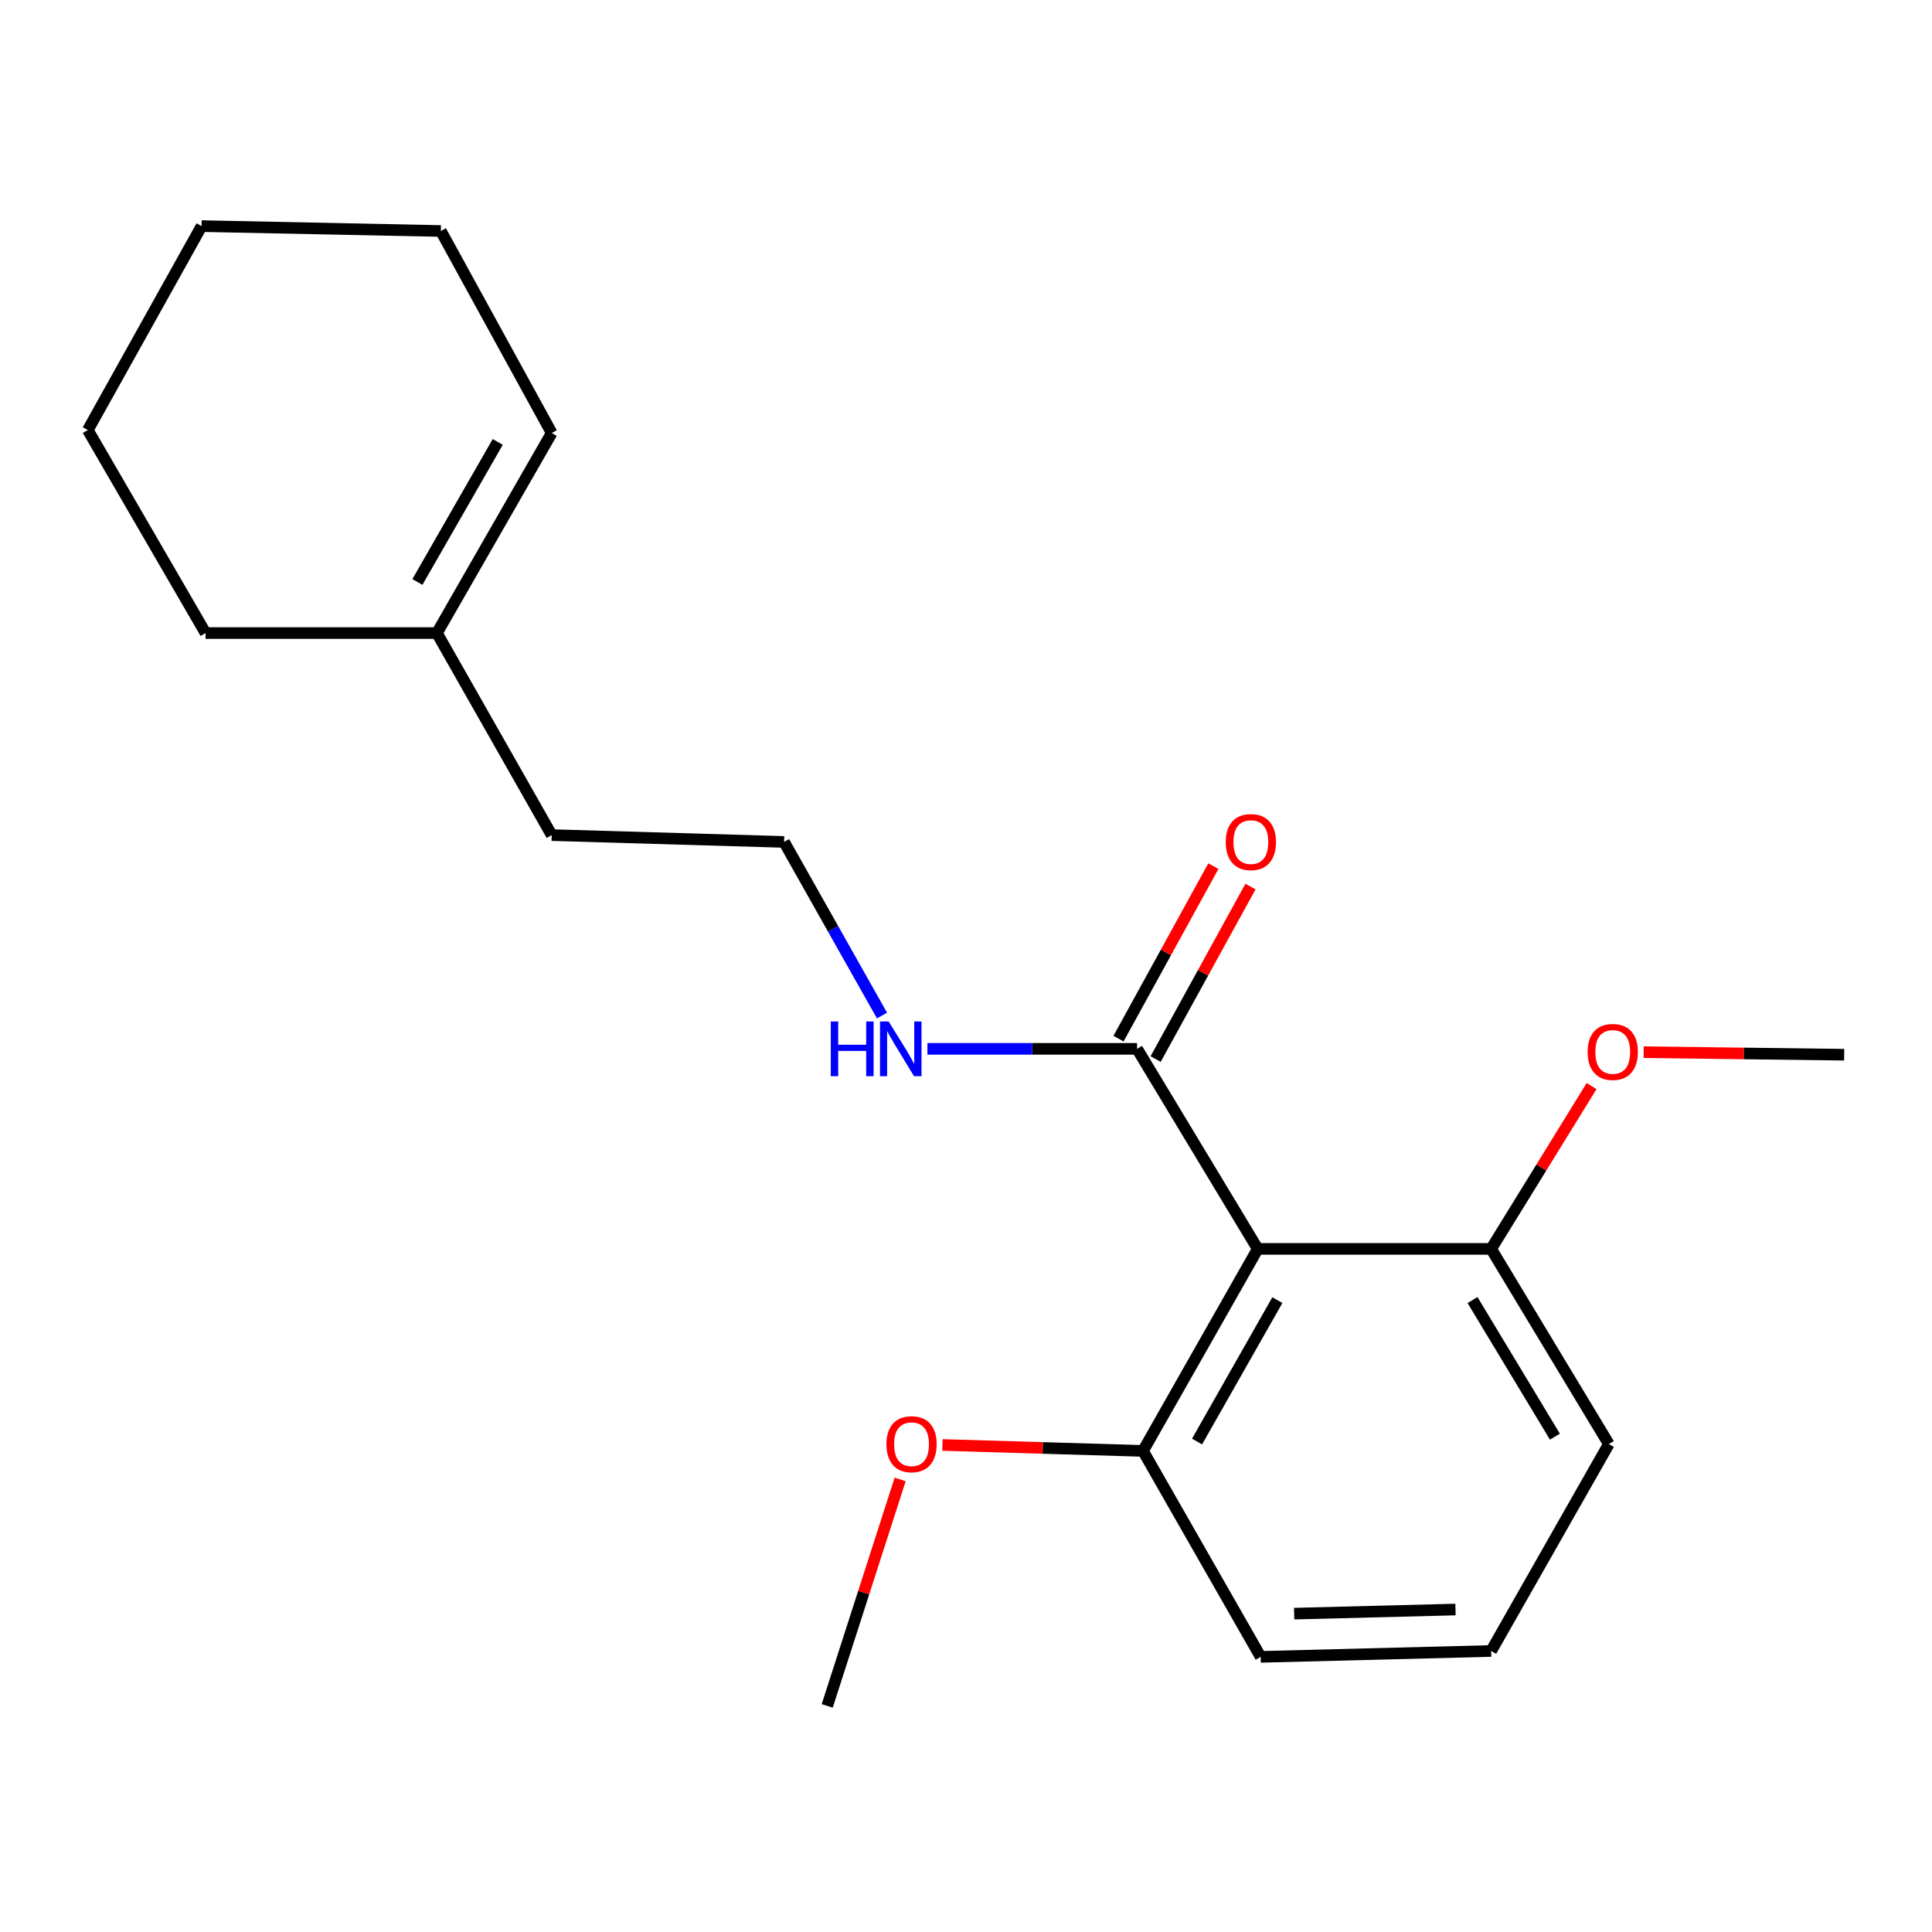 <?xml version='1.0' encoding='iso-8859-1'?>
<svg version='1.1' baseProfile='full'
              xmlns='http://www.w3.org/2000/svg'
                      xmlns:rdkit='http://www.rdkit.org/xml'
                      xmlns:xlink='http://www.w3.org/1999/xlink'
                  xml:space='preserve'
width='1000px' height='1000px' viewBox='0 0 1000 1000'>
<!-- END OF HEADER -->
<rect style='opacity:1.0;fill:#FFFFFF;stroke:none' width='1000' height='1000' x='0' y='0'> </rect>
<path class='bond-0' d='M 650.999,646.431 L 588.546,542.878' style='fill:none;fill-rule:evenodd;stroke:#000000;stroke-width:6px;stroke-linecap:butt;stroke-linejoin:miter;stroke-opacity:1' />
<path class='bond-1' d='M 650.999,646.431 L 591.616,750.996' style='fill:none;fill-rule:evenodd;stroke:#000000;stroke-width:6px;stroke-linecap:butt;stroke-linejoin:miter;stroke-opacity:1' />
<path class='bond-1' d='M 661.158,672.944 L 619.589,746.139' style='fill:none;fill-rule:evenodd;stroke:#000000;stroke-width:6px;stroke-linecap:butt;stroke-linejoin:miter;stroke-opacity:1' />
<path class='bond-2' d='M 650.999,646.431 L 771.814,646.431' style='fill:none;fill-rule:evenodd;stroke:#000000;stroke-width:6px;stroke-linecap:butt;stroke-linejoin:miter;stroke-opacity:1' />
<path class='bond-4' d='M 598.152,548.161 L 622.702,503.52' style='fill:none;fill-rule:evenodd;stroke:#000000;stroke-width:6px;stroke-linecap:butt;stroke-linejoin:miter;stroke-opacity:1' />
<path class='bond-4' d='M 622.702,503.52 L 647.252,458.879' style='fill:none;fill-rule:evenodd;stroke:#FF0000;stroke-width:6px;stroke-linecap:butt;stroke-linejoin:miter;stroke-opacity:1' />
<path class='bond-4' d='M 578.94,537.595 L 603.489,492.954' style='fill:none;fill-rule:evenodd;stroke:#000000;stroke-width:6px;stroke-linecap:butt;stroke-linejoin:miter;stroke-opacity:1' />
<path class='bond-4' d='M 603.489,492.954 L 628.039,448.313' style='fill:none;fill-rule:evenodd;stroke:#FF0000;stroke-width:6px;stroke-linecap:butt;stroke-linejoin:miter;stroke-opacity:1' />
<path class='bond-5' d='M 588.546,542.878 L 534.289,542.878' style='fill:none;fill-rule:evenodd;stroke:#000000;stroke-width:6px;stroke-linecap:butt;stroke-linejoin:miter;stroke-opacity:1' />
<path class='bond-5' d='M 534.289,542.878 L 480.031,542.878' style='fill:none;fill-rule:evenodd;stroke:#0000FF;stroke-width:6px;stroke-linecap:butt;stroke-linejoin:miter;stroke-opacity:1' />
<path class='bond-7' d='M 591.616,750.996 L 539.712,749.455' style='fill:none;fill-rule:evenodd;stroke:#000000;stroke-width:6px;stroke-linecap:butt;stroke-linejoin:miter;stroke-opacity:1' />
<path class='bond-7' d='M 539.712,749.455 L 487.809,747.914' style='fill:none;fill-rule:evenodd;stroke:#FF0000;stroke-width:6px;stroke-linecap:butt;stroke-linejoin:miter;stroke-opacity:1' />
<path class='bond-12' d='M 591.616,750.996 L 652.522,857.594' style='fill:none;fill-rule:evenodd;stroke:#000000;stroke-width:6px;stroke-linecap:butt;stroke-linejoin:miter;stroke-opacity:1' />
<path class='bond-8' d='M 771.814,646.431 L 797.807,604.295' style='fill:none;fill-rule:evenodd;stroke:#000000;stroke-width:6px;stroke-linecap:butt;stroke-linejoin:miter;stroke-opacity:1' />
<path class='bond-8' d='M 797.807,604.295 L 823.8,562.158' style='fill:none;fill-rule:evenodd;stroke:#FF0000;stroke-width:6px;stroke-linecap:butt;stroke-linejoin:miter;stroke-opacity:1' />
<path class='bond-13' d='M 771.814,646.431 L 832.732,747.439' style='fill:none;fill-rule:evenodd;stroke:#000000;stroke-width:6px;stroke-linecap:butt;stroke-linejoin:miter;stroke-opacity:1' />
<path class='bond-13' d='M 762.176,672.907 L 804.819,743.612' style='fill:none;fill-rule:evenodd;stroke:#000000;stroke-width:6px;stroke-linecap:butt;stroke-linejoin:miter;stroke-opacity:1' />
<path class='bond-3' d='M 226.152,327.671 L 285.56,432.248' style='fill:none;fill-rule:evenodd;stroke:#000000;stroke-width:6px;stroke-linecap:butt;stroke-linejoin:miter;stroke-opacity:1' />
<path class='bond-6' d='M 226.152,327.671 L 285.56,224.118' style='fill:none;fill-rule:evenodd;stroke:#000000;stroke-width:6px;stroke-linecap:butt;stroke-linejoin:miter;stroke-opacity:1' />
<path class='bond-6' d='M 216.044,301.227 L 257.63,228.74' style='fill:none;fill-rule:evenodd;stroke:#000000;stroke-width:6px;stroke-linecap:butt;stroke-linejoin:miter;stroke-opacity:1' />
<path class='bond-14' d='M 226.152,327.671 L 106.398,327.671' style='fill:none;fill-rule:evenodd;stroke:#000000;stroke-width:6px;stroke-linecap:butt;stroke-linejoin:miter;stroke-opacity:1' />
<path class='bond-9' d='M 456.515,525.644 L 431.177,480.712' style='fill:none;fill-rule:evenodd;stroke:#0000FF;stroke-width:6px;stroke-linecap:butt;stroke-linejoin:miter;stroke-opacity:1' />
<path class='bond-9' d='M 431.177,480.712 L 405.839,435.78' style='fill:none;fill-rule:evenodd;stroke:#000000;stroke-width:6px;stroke-linecap:butt;stroke-linejoin:miter;stroke-opacity:1' />
<path class='bond-15' d='M 285.56,224.118 L 228.186,119.566' style='fill:none;fill-rule:evenodd;stroke:#000000;stroke-width:6px;stroke-linecap:butt;stroke-linejoin:miter;stroke-opacity:1' />
<path class='bond-16' d='M 465.913,765.758 L 447.04,824.363' style='fill:none;fill-rule:evenodd;stroke:#FF0000;stroke-width:6px;stroke-linecap:butt;stroke-linejoin:miter;stroke-opacity:1' />
<path class='bond-16' d='M 447.04,824.363 L 428.167,882.968' style='fill:none;fill-rule:evenodd;stroke:#000000;stroke-width:6px;stroke-linecap:butt;stroke-linejoin:miter;stroke-opacity:1' />
<path class='bond-17' d='M 850.75,544.604 L 902.647,545.264' style='fill:none;fill-rule:evenodd;stroke:#FF0000;stroke-width:6px;stroke-linecap:butt;stroke-linejoin:miter;stroke-opacity:1' />
<path class='bond-17' d='M 902.647,545.264 L 954.545,545.924' style='fill:none;fill-rule:evenodd;stroke:#000000;stroke-width:6px;stroke-linecap:butt;stroke-linejoin:miter;stroke-opacity:1' />
<path class='bond-10' d='M 405.839,435.78 L 285.56,432.248' style='fill:none;fill-rule:evenodd;stroke:#000000;stroke-width:6px;stroke-linecap:butt;stroke-linejoin:miter;stroke-opacity:1' />
<path class='bond-11' d='M 771.814,854.549 L 832.732,747.439' style='fill:none;fill-rule:evenodd;stroke:#000000;stroke-width:6px;stroke-linecap:butt;stroke-linejoin:miter;stroke-opacity:1' />
<path class='bond-20' d='M 771.814,854.549 L 652.522,857.594' style='fill:none;fill-rule:evenodd;stroke:#000000;stroke-width:6px;stroke-linecap:butt;stroke-linejoin:miter;stroke-opacity:1' />
<path class='bond-20' d='M 753.36,833.087 L 669.856,835.218' style='fill:none;fill-rule:evenodd;stroke:#000000;stroke-width:6px;stroke-linecap:butt;stroke-linejoin:miter;stroke-opacity:1' />
<path class='bond-18' d='M 106.398,327.671 L 45.455,222.595' style='fill:none;fill-rule:evenodd;stroke:#000000;stroke-width:6px;stroke-linecap:butt;stroke-linejoin:miter;stroke-opacity:1' />
<path class='bond-21' d='M 228.186,119.566 L 104.339,117.032' style='fill:none;fill-rule:evenodd;stroke:#000000;stroke-width:6px;stroke-linecap:butt;stroke-linejoin:miter;stroke-opacity:1' />
<path class='bond-19' d='M 45.455,222.595 L 104.339,117.032' style='fill:none;fill-rule:evenodd;stroke:#000000;stroke-width:6px;stroke-linecap:butt;stroke-linejoin:miter;stroke-opacity:1' />
<path  class='atom-5' d='M 634.443 435.86
Q 634.443 429.06, 637.803 425.26
Q 641.163 421.46, 647.443 421.46
Q 653.723 421.46, 657.083 425.26
Q 660.443 429.06, 660.443 435.86
Q 660.443 442.74, 657.043 446.66
Q 653.643 450.54, 647.443 450.54
Q 641.203 450.54, 637.803 446.66
Q 634.443 442.78, 634.443 435.86
M 647.443 447.34
Q 651.763 447.34, 654.083 444.46
Q 656.443 441.54, 656.443 435.86
Q 656.443 430.3, 654.083 427.5
Q 651.763 424.66, 647.443 424.66
Q 643.123 424.66, 640.763 427.46
Q 638.443 430.26, 638.443 435.86
Q 638.443 441.58, 640.763 444.46
Q 643.123 447.34, 647.443 447.34
' fill='#FF0000'/>
<path  class='atom-6' d='M 430.013 528.718
L 433.853 528.718
L 433.853 540.758
L 448.333 540.758
L 448.333 528.718
L 452.173 528.718
L 452.173 557.038
L 448.333 557.038
L 448.333 543.958
L 433.853 543.958
L 433.853 557.038
L 430.013 557.038
L 430.013 528.718
' fill='#0000FF'/>
<path  class='atom-6' d='M 459.973 528.718
L 469.253 543.718
Q 470.173 545.198, 471.653 547.878
Q 473.133 550.558, 473.213 550.718
L 473.213 528.718
L 476.973 528.718
L 476.973 557.038
L 473.093 557.038
L 463.133 540.638
Q 461.973 538.718, 460.733 536.518
Q 459.533 534.318, 459.173 533.638
L 459.173 557.038
L 455.493 557.038
L 455.493 528.718
L 459.973 528.718
' fill='#0000FF'/>
<path  class='atom-8' d='M 458.812 747.519
Q 458.812 740.719, 462.172 736.919
Q 465.532 733.119, 471.812 733.119
Q 478.092 733.119, 481.452 736.919
Q 484.812 740.719, 484.812 747.519
Q 484.812 754.399, 481.412 758.319
Q 478.012 762.199, 471.812 762.199
Q 465.572 762.199, 462.172 758.319
Q 458.812 754.439, 458.812 747.519
M 471.812 758.999
Q 476.132 758.999, 478.452 756.119
Q 480.812 753.199, 480.812 747.519
Q 480.812 741.959, 478.452 739.159
Q 476.132 736.319, 471.812 736.319
Q 467.492 736.319, 465.132 739.119
Q 462.812 741.919, 462.812 747.519
Q 462.812 753.239, 465.132 756.119
Q 467.492 758.999, 471.812 758.999
' fill='#FF0000'/>
<path  class='atom-9' d='M 821.754 544.481
Q 821.754 537.681, 825.114 533.881
Q 828.474 530.081, 834.754 530.081
Q 841.034 530.081, 844.394 533.881
Q 847.754 537.681, 847.754 544.481
Q 847.754 551.361, 844.354 555.281
Q 840.954 559.161, 834.754 559.161
Q 828.514 559.161, 825.114 555.281
Q 821.754 551.401, 821.754 544.481
M 834.754 555.961
Q 839.074 555.961, 841.394 553.081
Q 843.754 550.161, 843.754 544.481
Q 843.754 538.921, 841.394 536.121
Q 839.074 533.281, 834.754 533.281
Q 830.434 533.281, 828.074 536.081
Q 825.754 538.881, 825.754 544.481
Q 825.754 550.201, 828.074 553.081
Q 830.434 555.961, 834.754 555.961
' fill='#FF0000'/>
</svg>
